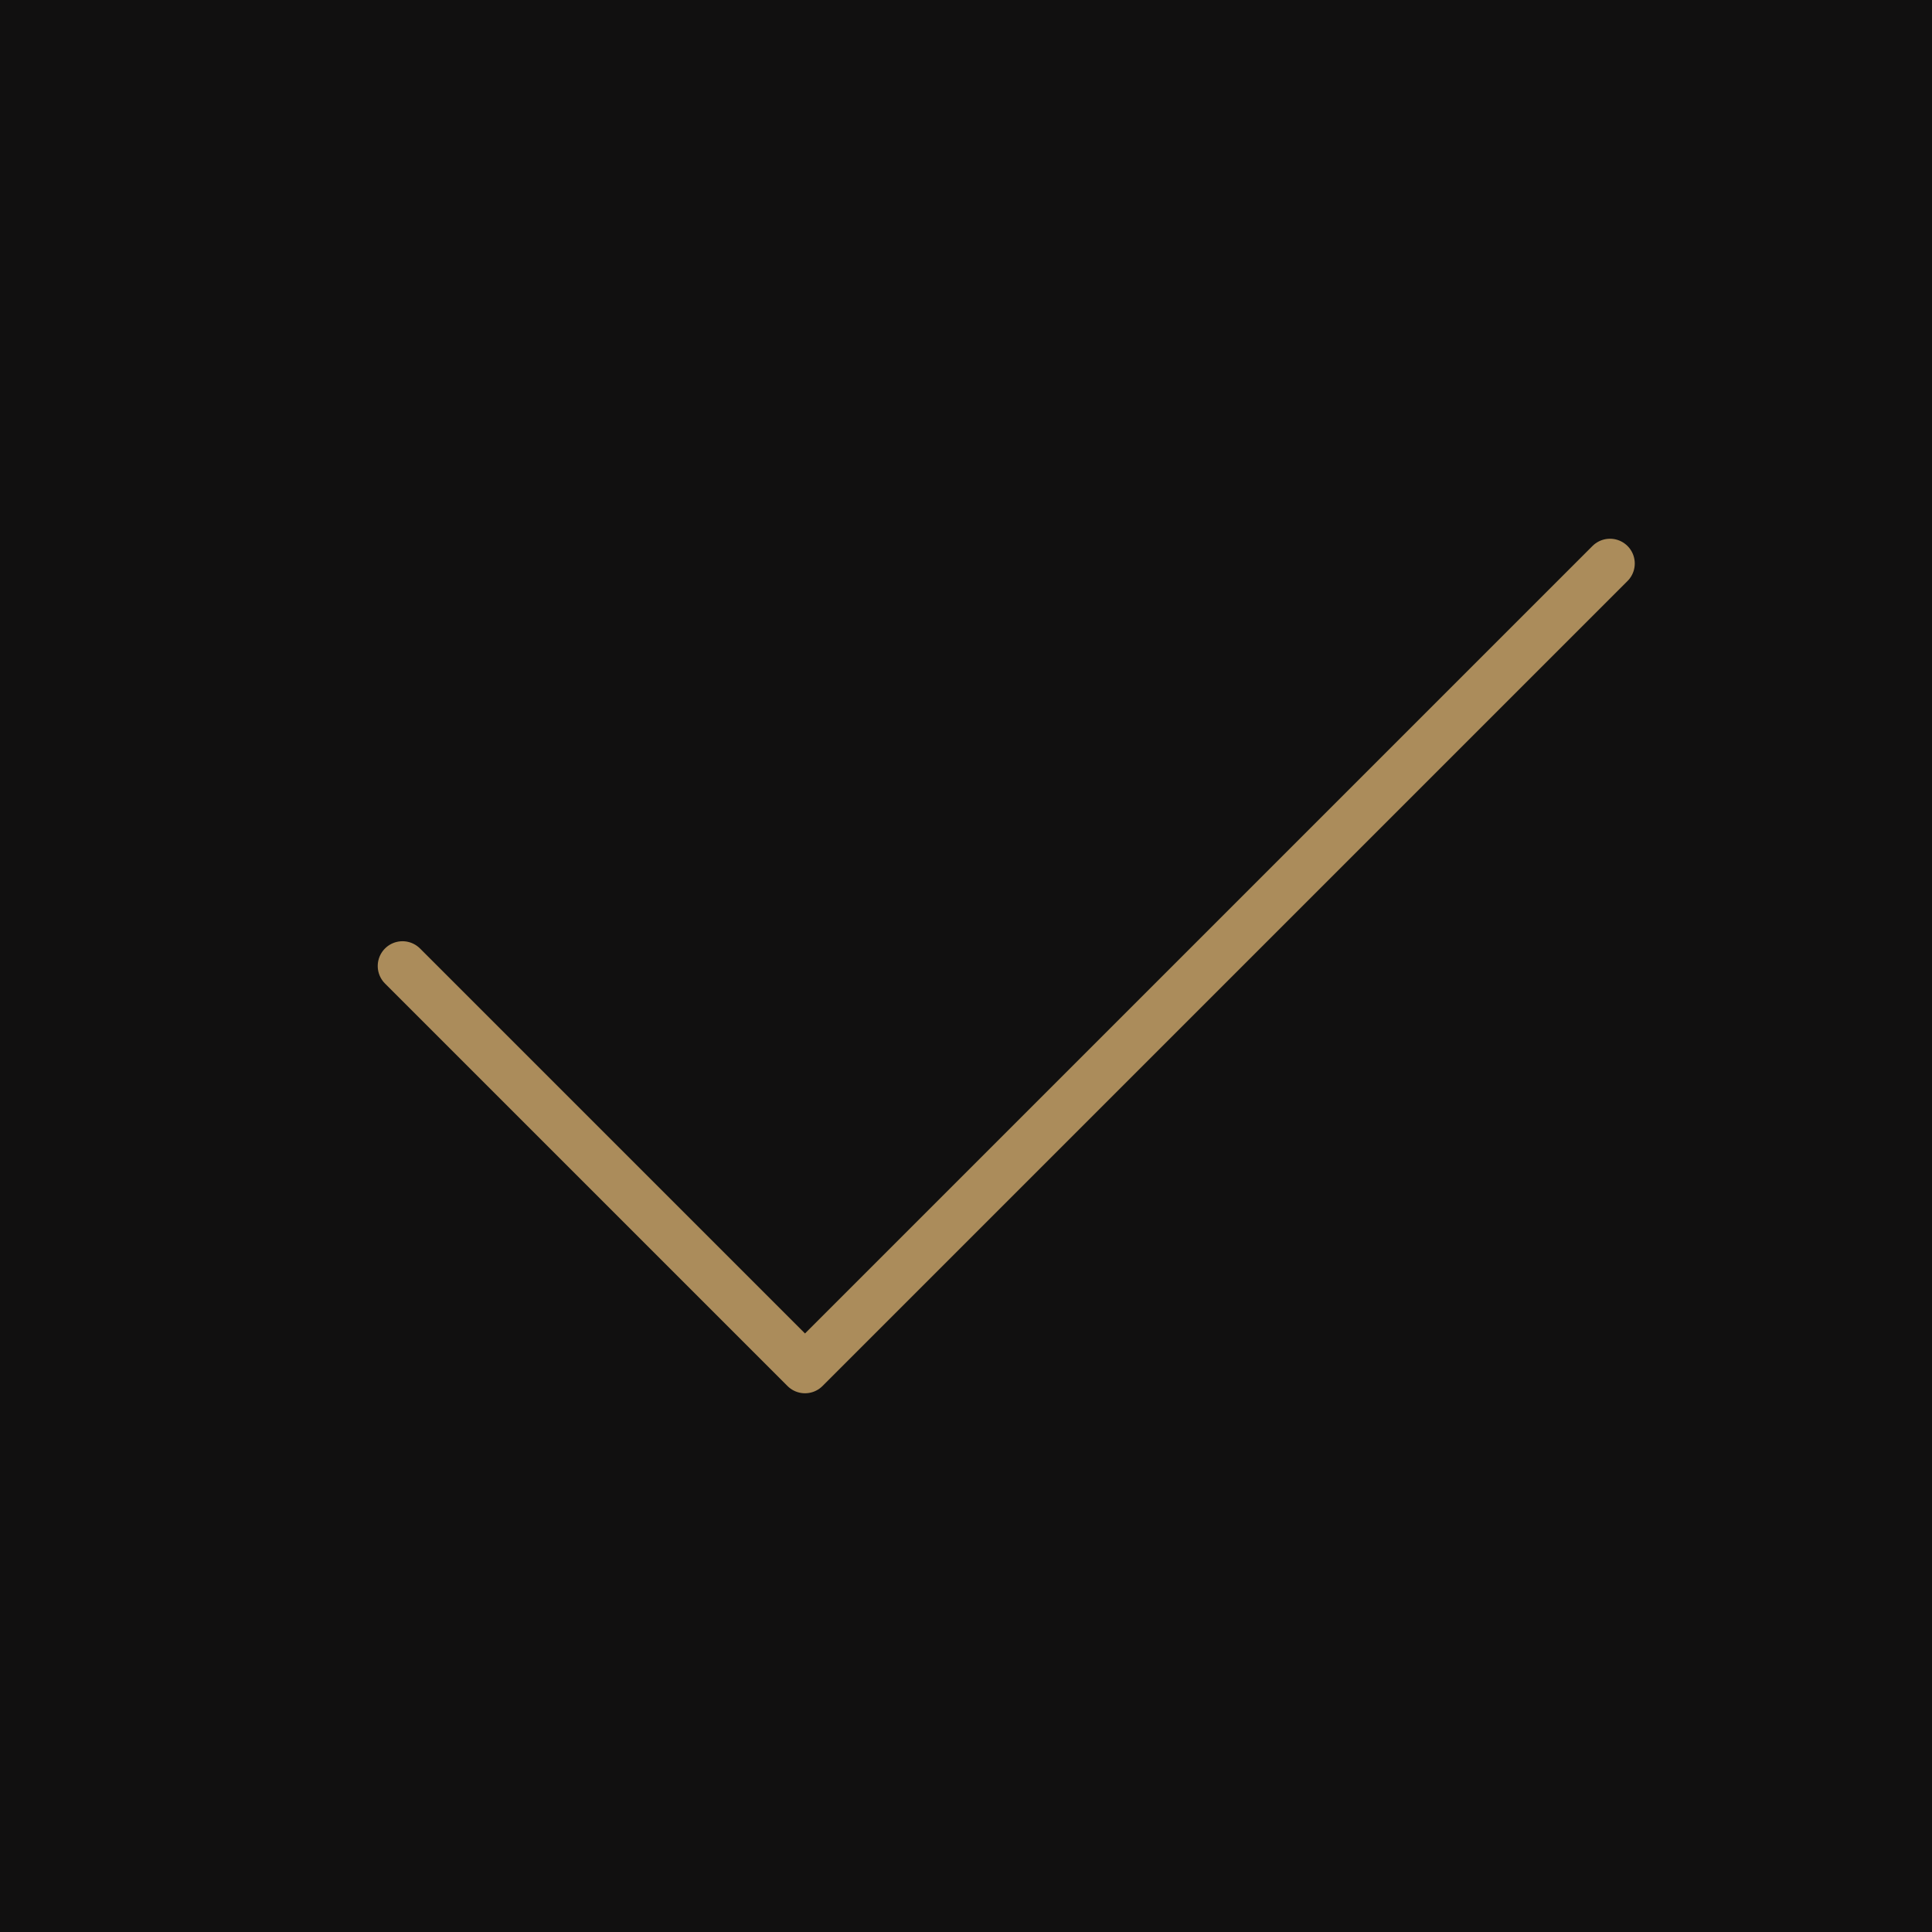 <?xml version="1.0" encoding="UTF-8"?> <svg xmlns="http://www.w3.org/2000/svg" width="39" height="39" viewBox="0 0 39 39" fill="none"><rect width="39" height="39" fill="#111010"></rect><path d="M32.5 11.375L16.25 27.625L8.125 19.5" stroke="#AB8C5B" stroke-linecap="round" stroke-linejoin="round"></path></svg> 